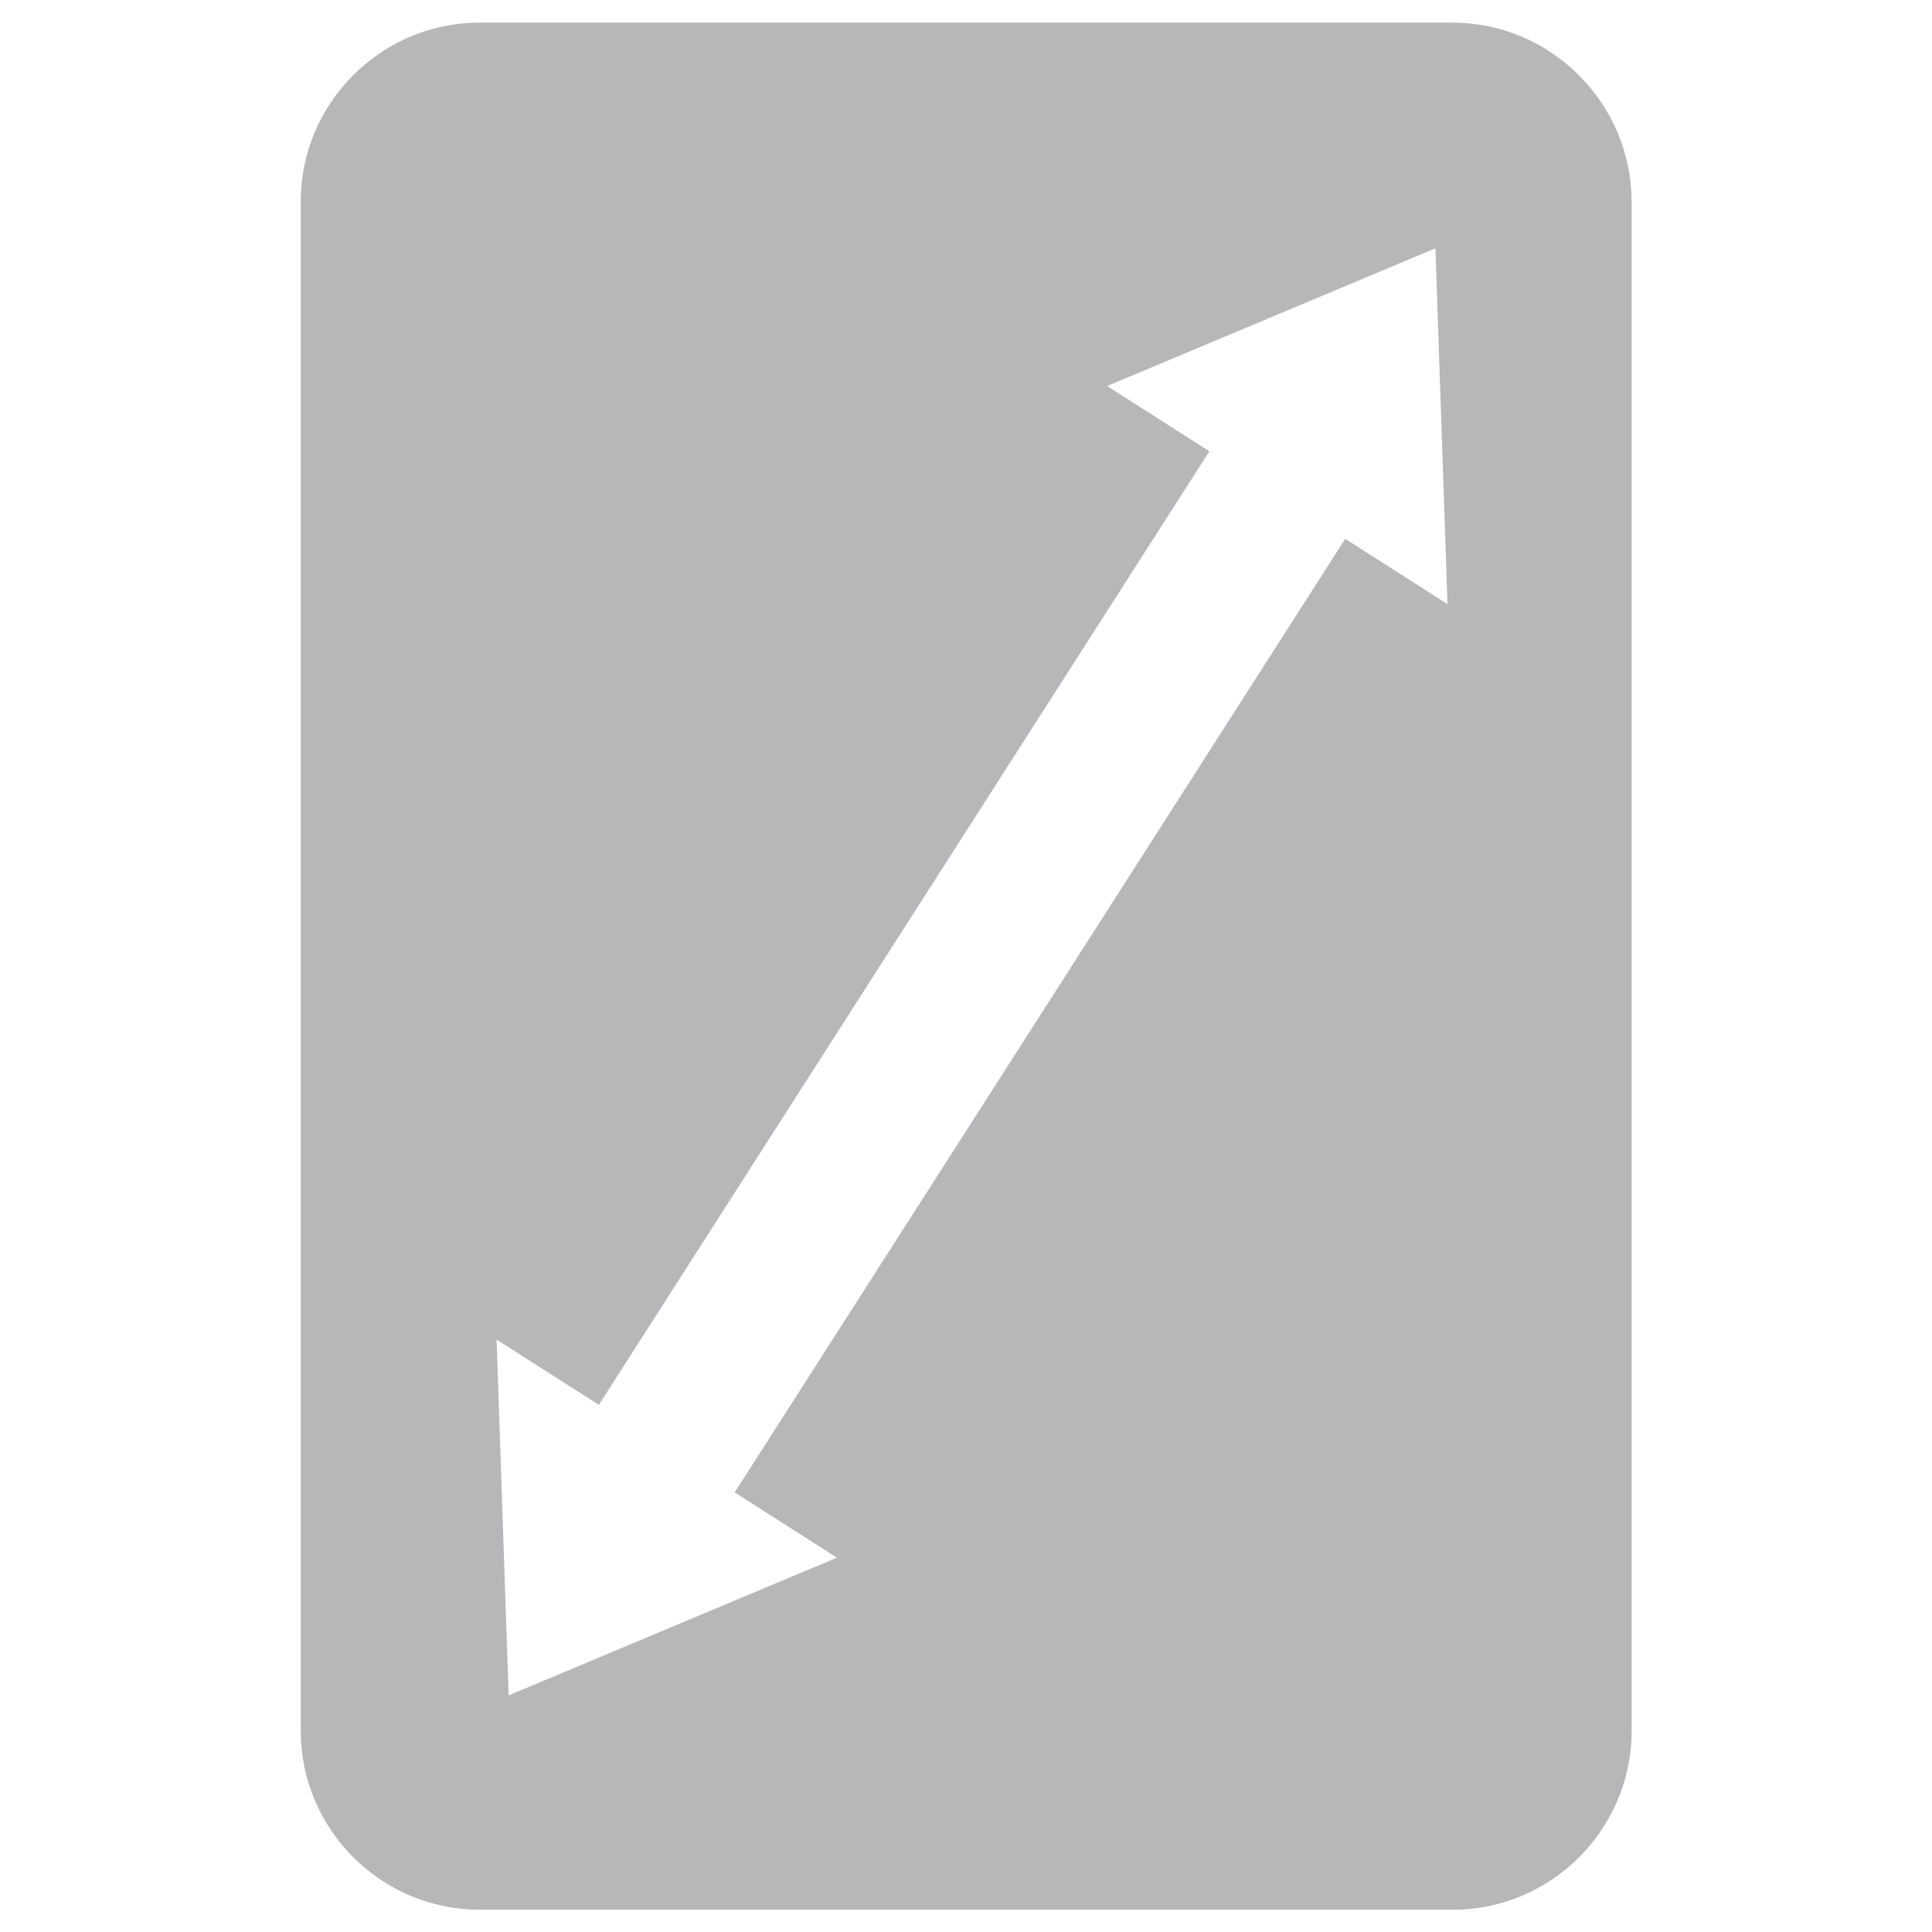 <?xml version="1.0" encoding="utf-8"?>
<!-- Generator: Adobe Illustrator 19.1.0, SVG Export Plug-In . SVG Version: 6.00 Build 0)  -->
<svg version="1.1" id="Layer_1" xmlns="http://www.w3.org/2000/svg" xmlns:xlink="http://www.w3.org/1999/xlink" x="0px" y="0px"
	 viewBox="0 0 512 512" style="enable-background:new 0 0 512 512;" xml:space="preserve">
<style type="text/css">
		path{fill:#202629;opacity:0.33}
</style>
<path d="M384.9,6H127.1C101,6,79.7,27.3,79.7,53.4v405.3c0,26.1,21.3,47.4,47.4,47.4h257.9c26.1,0,47.4-21.3,47.4-47.4V53.4
	C432.3,27.3,411,6,384.9,6z M356.5,142.8L194.7,395.5l27.1,17.3l-87,36.5l-3.2-94.3l27.1,17.3l161.8-252.7l-27.1-17.3l87-36.5
	l3.2,94.3L356.5,142.8z"/>
</svg>
